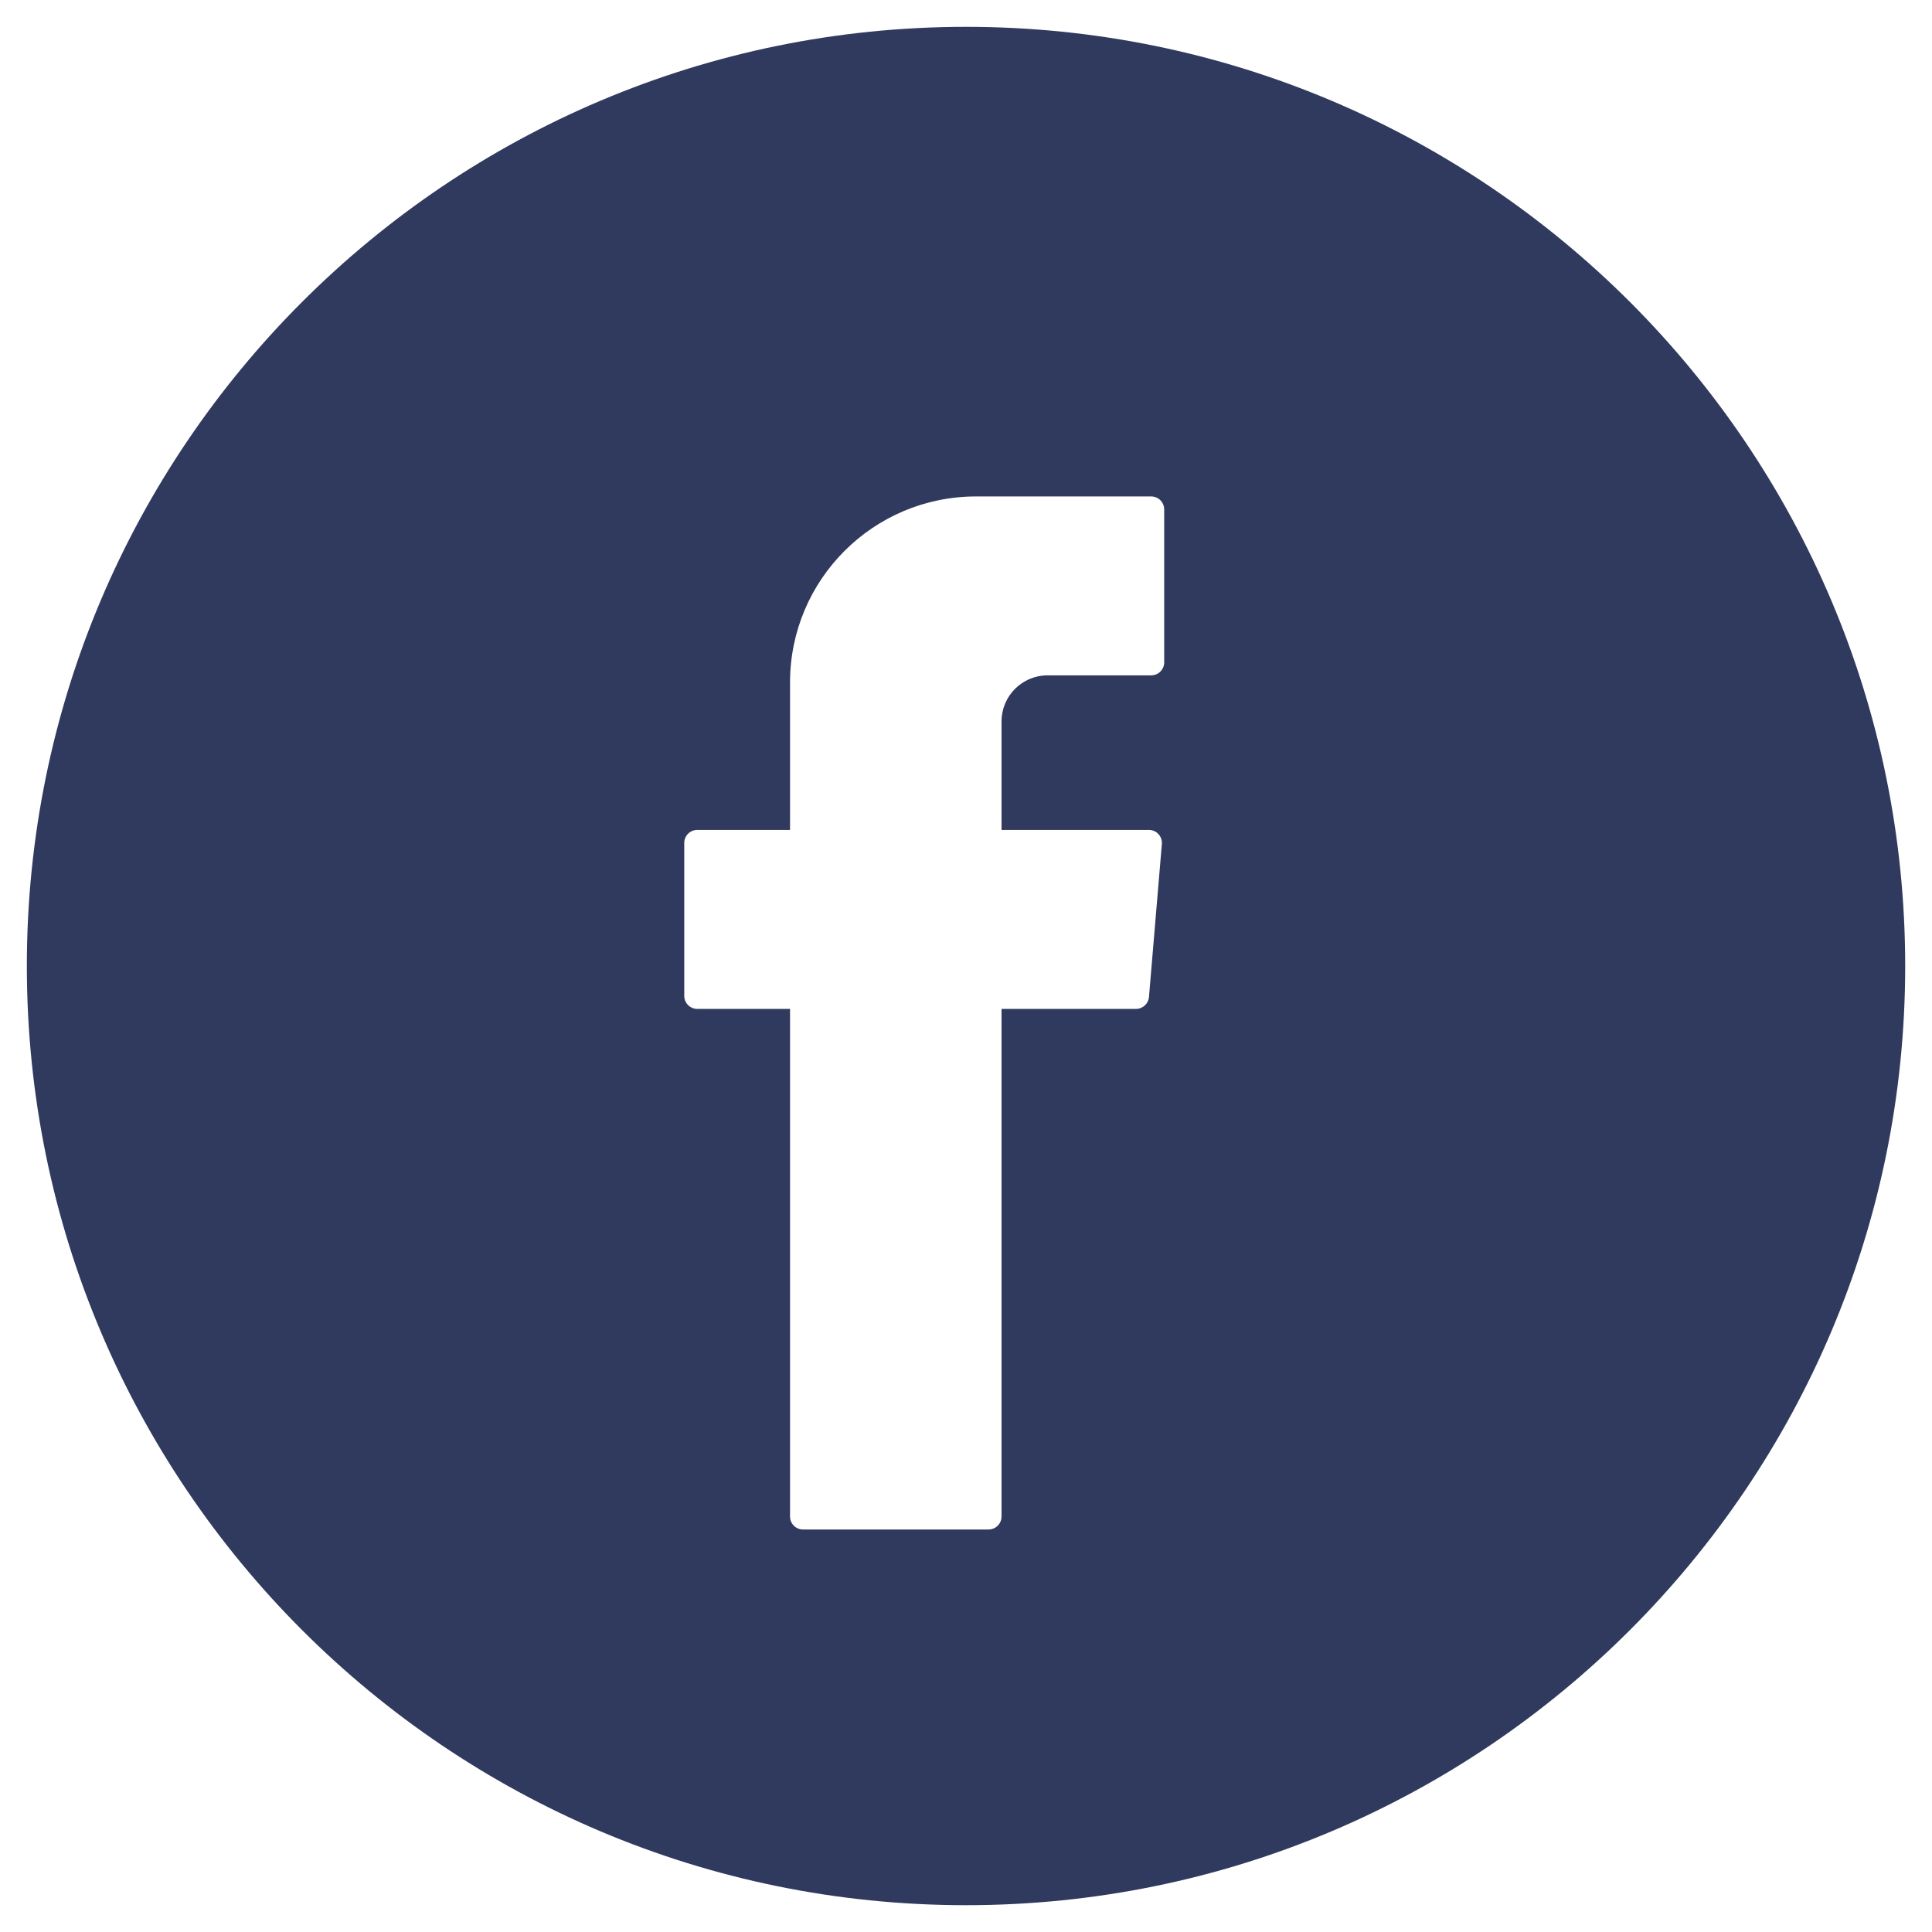 <?xml version="1.0" encoding="UTF-8"?>
<svg width="48px" height="48px" viewBox="0 0 48 48" version="1.1" xmlns="http://www.w3.org/2000/svg" xmlns:xlink="http://www.w3.org/1999/xlink">
    <title>ICONO/RRSS/Facebook</title>
    <defs>
        <path d="M195.333,0 C208.213,0 218.667,10.453 218.667,23.333 C218.667,36.213 208.213,46.667 195.333,46.667 C182.453,46.667 172,36.213 172,23.333 C172,10.453 182.453,0 195.333,0 Z M199.934,11.667 L195.584,11.667 C193.03,11.667 190.961,13.736 190.961,16.289 L190.961,19.952 L188.657,19.952 C188.478,19.952 188.333,20.097 188.333,20.276 L188.333,24.076 C188.333,24.254 188.478,24.399 188.657,24.399 L190.961,24.399 L190.961,37.01 C190.961,37.189 191.106,37.333 191.285,37.333 L195.893,37.333 C196.071,37.333 196.216,37.189 196.216,37.01 L196.216,24.399 L199.556,24.399 C199.724,24.399 199.864,24.27 199.879,24.103 L200.199,20.303 C200.215,20.115 200.067,19.952 199.878,19.952 L196.216,19.952 L196.216,17.257 C196.216,16.625 196.727,16.112 197.36,16.112 L199.934,16.112 C200.112,16.112 200.257,15.968 200.257,15.79 L200.257,11.99 C200.257,11.811 200.112,11.667 199.934,11.667 Z" id="path-1"></path>
    </defs>
    <g id="maqueta-invision" stroke="none" stroke-width="1" fill="none" fill-rule="evenodd">
        <g id="AURA/Desktop/HOME" transform="translate(-696, -1007)">
            <g id="Group-9" transform="translate(524.667, 1007.667)">
                <mask id="mask-2" fill="white">
                    <use xlink:href="#path-1"></use>
                </mask>
                <use id="ICONO/RRSS/Facebook" fill="#2F3A5E" xlink:href="#path-1"></use>
            </g>
        </g>
    </g>
</svg>